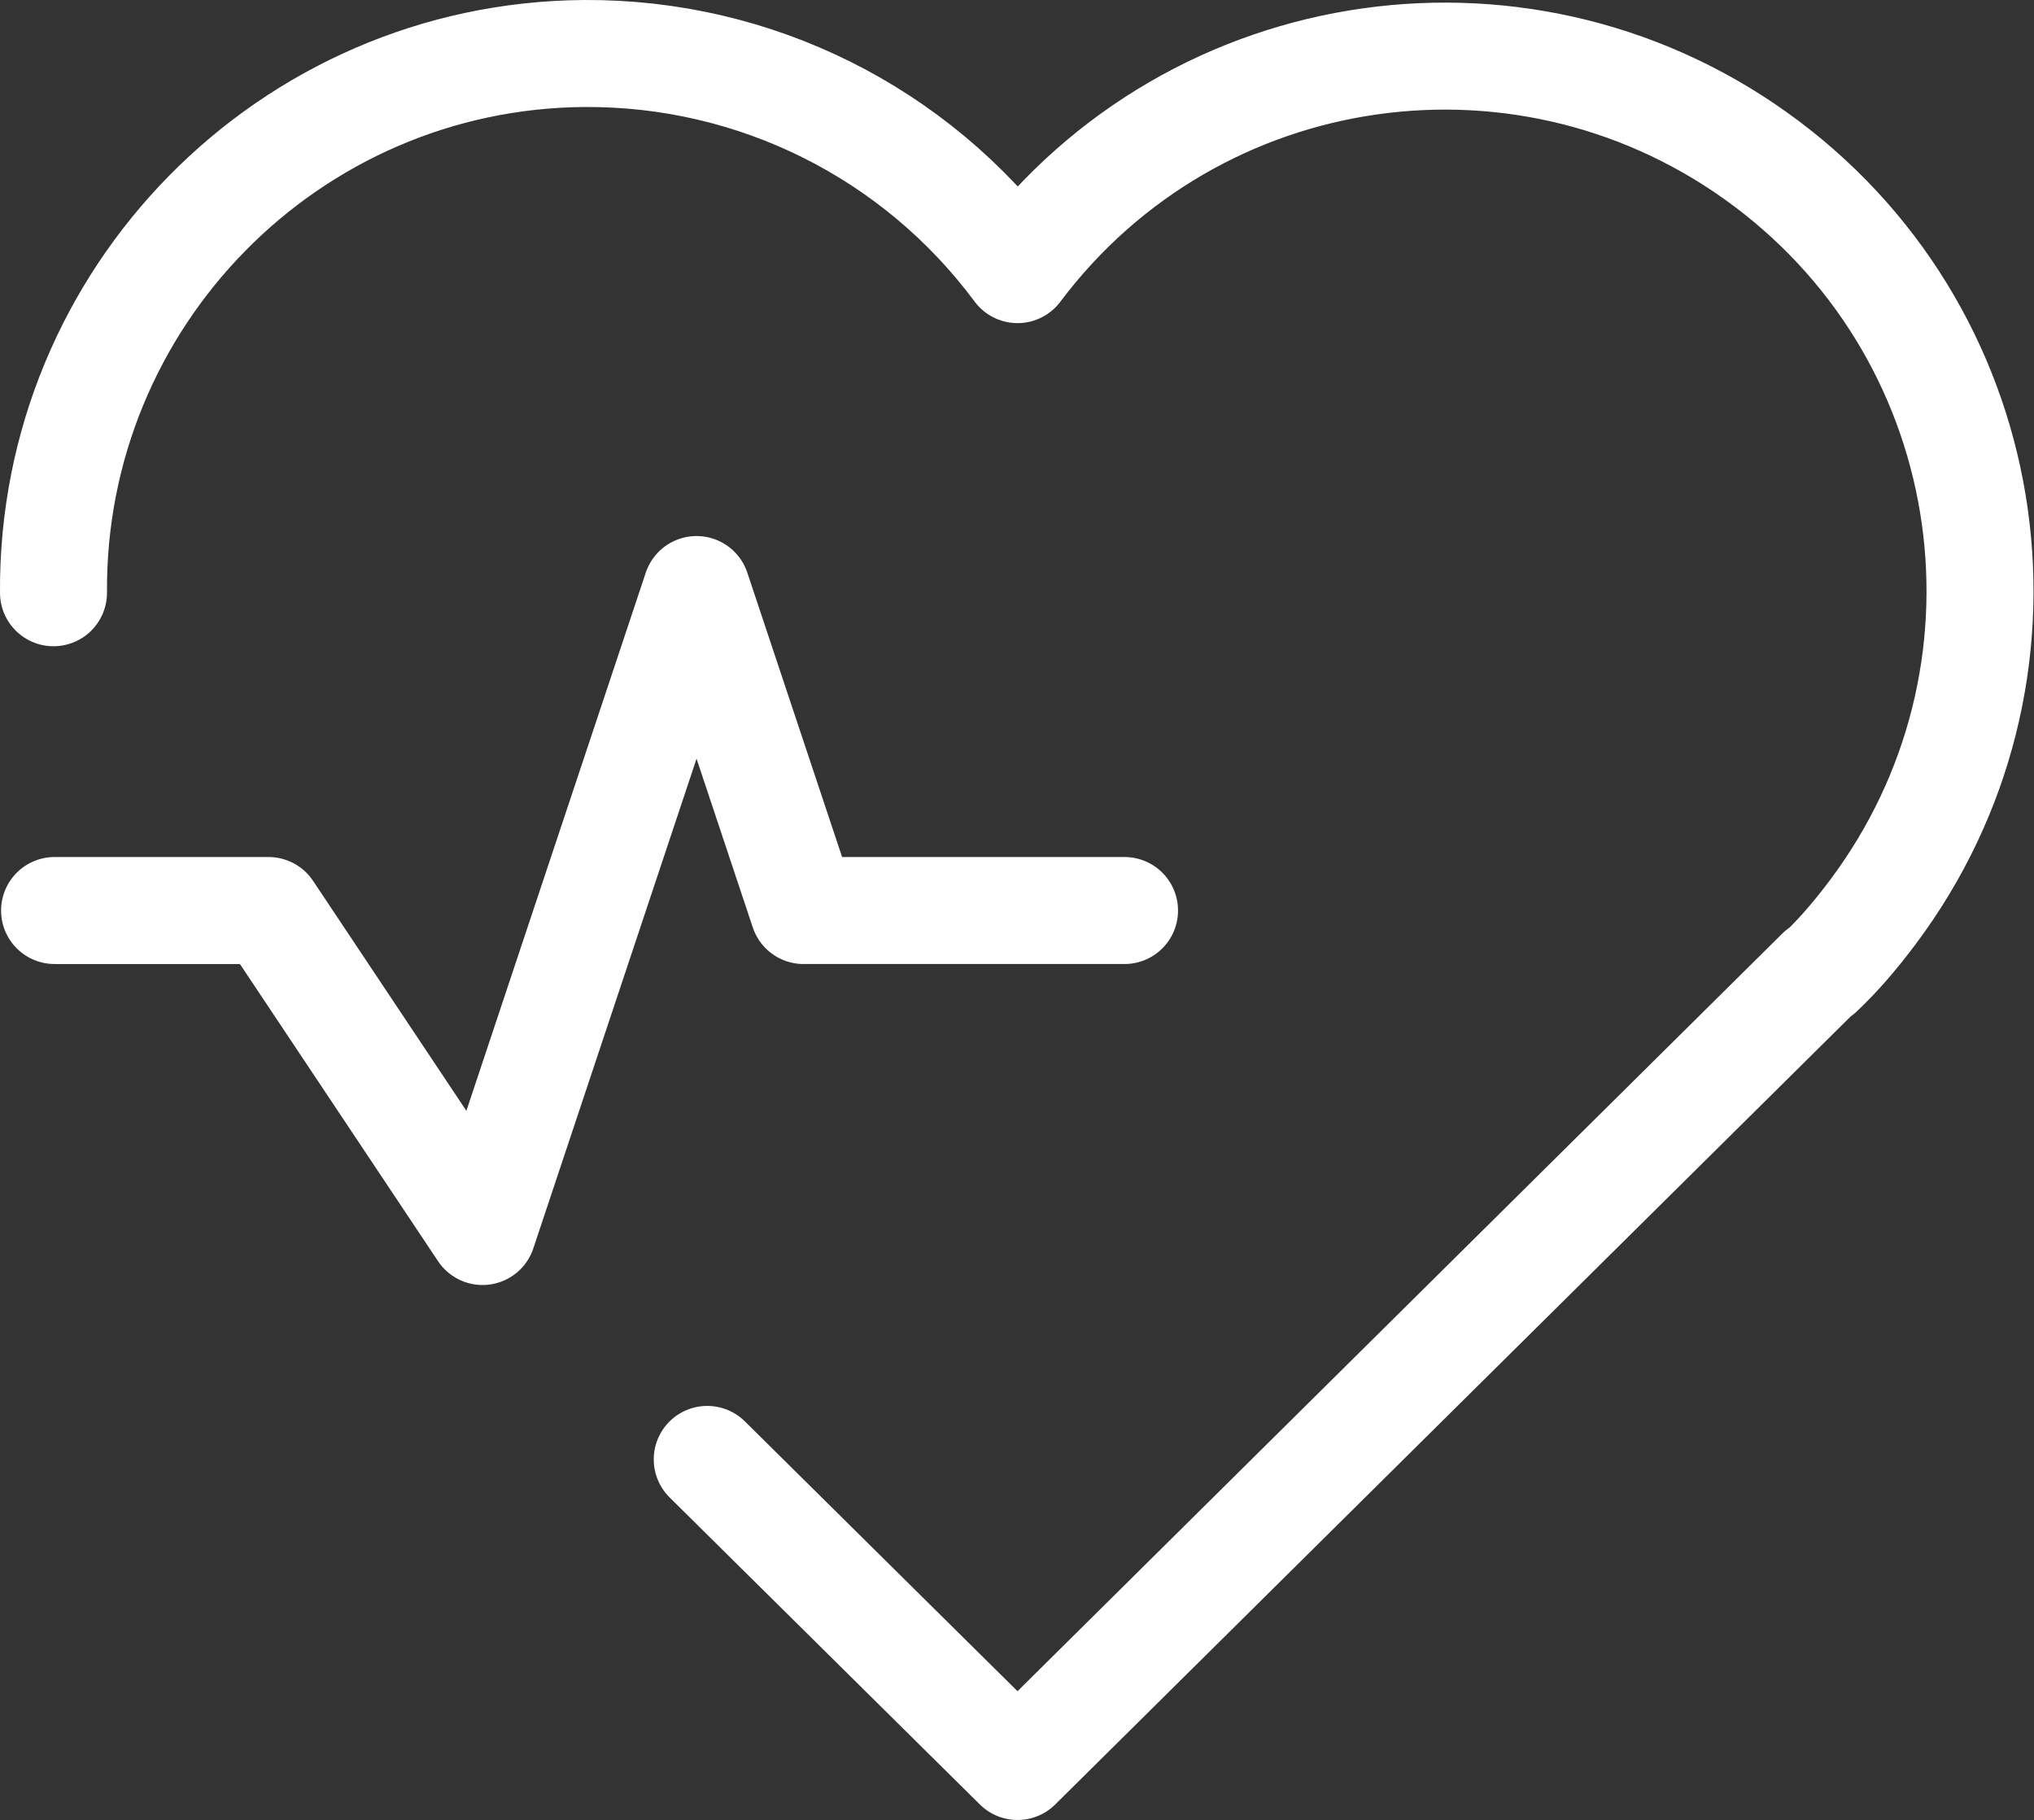 <?xml version="1.0" encoding="UTF-8"?><svg id="Ebene_1" xmlns="http://www.w3.org/2000/svg" viewBox="0 0 19.01 17.01"><rect x="0" y="0" width="19.01" height="17.01" fill="#333333" stroke="none"/><path d="M17.01,9.08l-7.5,7.43-2.9-2.87M.5,5.54C.48,2.78,2.7.52,5.46.5c1.6-.01,3.1.74,4.05,2.02,1.66-2.21,4.79-2.65,7-.99s2.65,4.79.99,7c-.15.2-.31.39-.49.56" style="fill:none; stroke:#fff; stroke-linecap:round; stroke-linejoin:round;"/><path d="M.51,8.51h2l2,3,2-6,1,3h3" style="fill:none; stroke:#fff; stroke-linecap:round; stroke-linejoin:round;"/></svg>